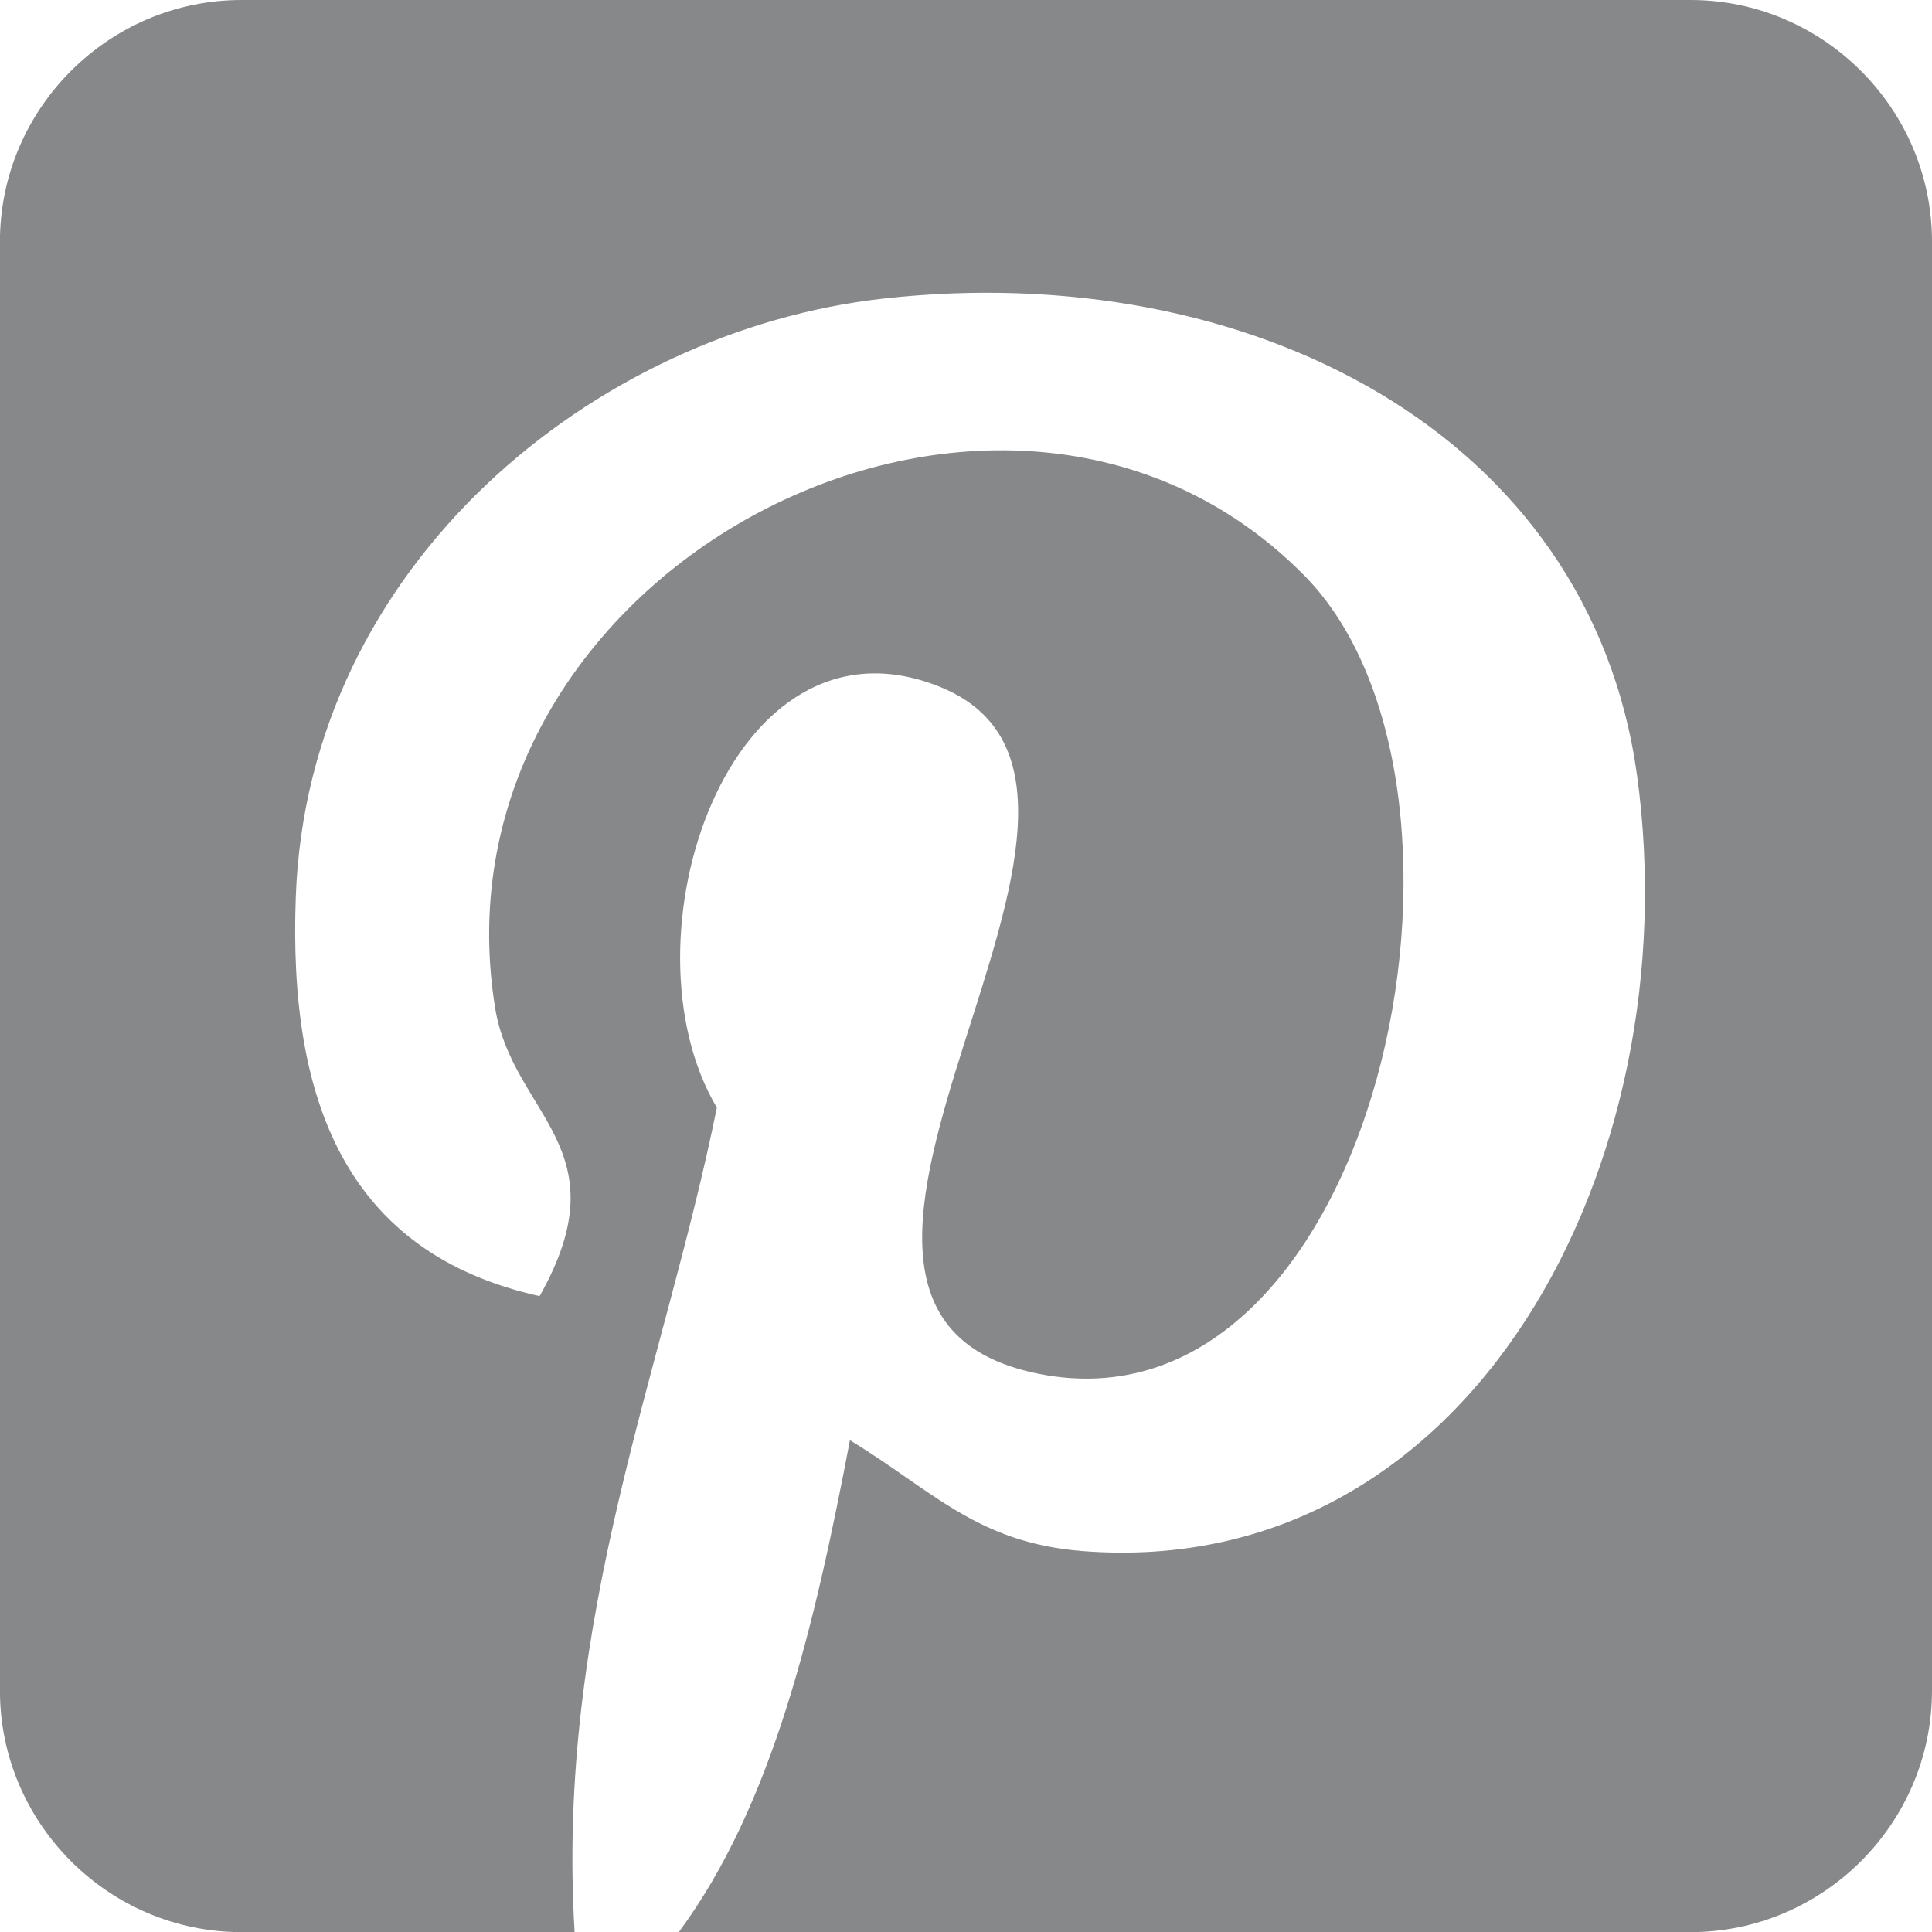 <?xml version="1.0" encoding="utf-8"?>
<!-- Generator: Adobe Illustrator 16.0.0, SVG Export Plug-In . SVG Version: 6.00 Build 0)  -->
<!DOCTYPE svg PUBLIC "-//W3C//DTD SVG 1.1//EN" "http://www.w3.org/Graphics/SVG/1.1/DTD/svg11.dtd">
<svg version="1.1" id="Lager_1" xmlns="http://www.w3.org/2000/svg" xmlns:xlink="http://www.w3.org/1999/xlink" x="0px" y="0px"
	 width="28.805px" height="28.806px" viewBox="6.097 6.097 28.805 28.806" enable-background="new 6.097 6.097 28.805 28.806"
	 xml:space="preserve">
<path fill="#87888A" d="M31.302,6.097H9.697c-1.979,0-3.601,1.621-3.601,3.601v21.605c0,1.979,1.621,3.601,3.601,3.601h4.967
	c-0.282-4.688,1.331-8.388,2.121-12.293c-1.481-2.493,0.18-7.519,3.307-6.281c3.847,1.523-3.333,9.279,1.487,10.249
	c5.032,1.01,7.086-8.732,3.966-11.9c-4.51-4.574-13.124-0.104-12.066,6.446c0.26,1.601,1.913,2.086,0.663,4.297
	c-2.885-0.641-3.747-2.915-3.635-5.95c0.177-4.965,4.462-8.442,8.758-8.923c5.434-0.608,10.533,1.993,11.239,7.106
	c0.794,5.769-2.452,12.018-8.264,11.568c-1.576-0.123-2.235-0.902-3.471-1.653c-0.527,2.767-1.15,5.441-2.552,7.334h15.084
	c1.979,0,3.601-1.62,3.601-3.601V9.698C34.902,7.718,33.281,6.097,31.302,6.097"/>
</svg>
